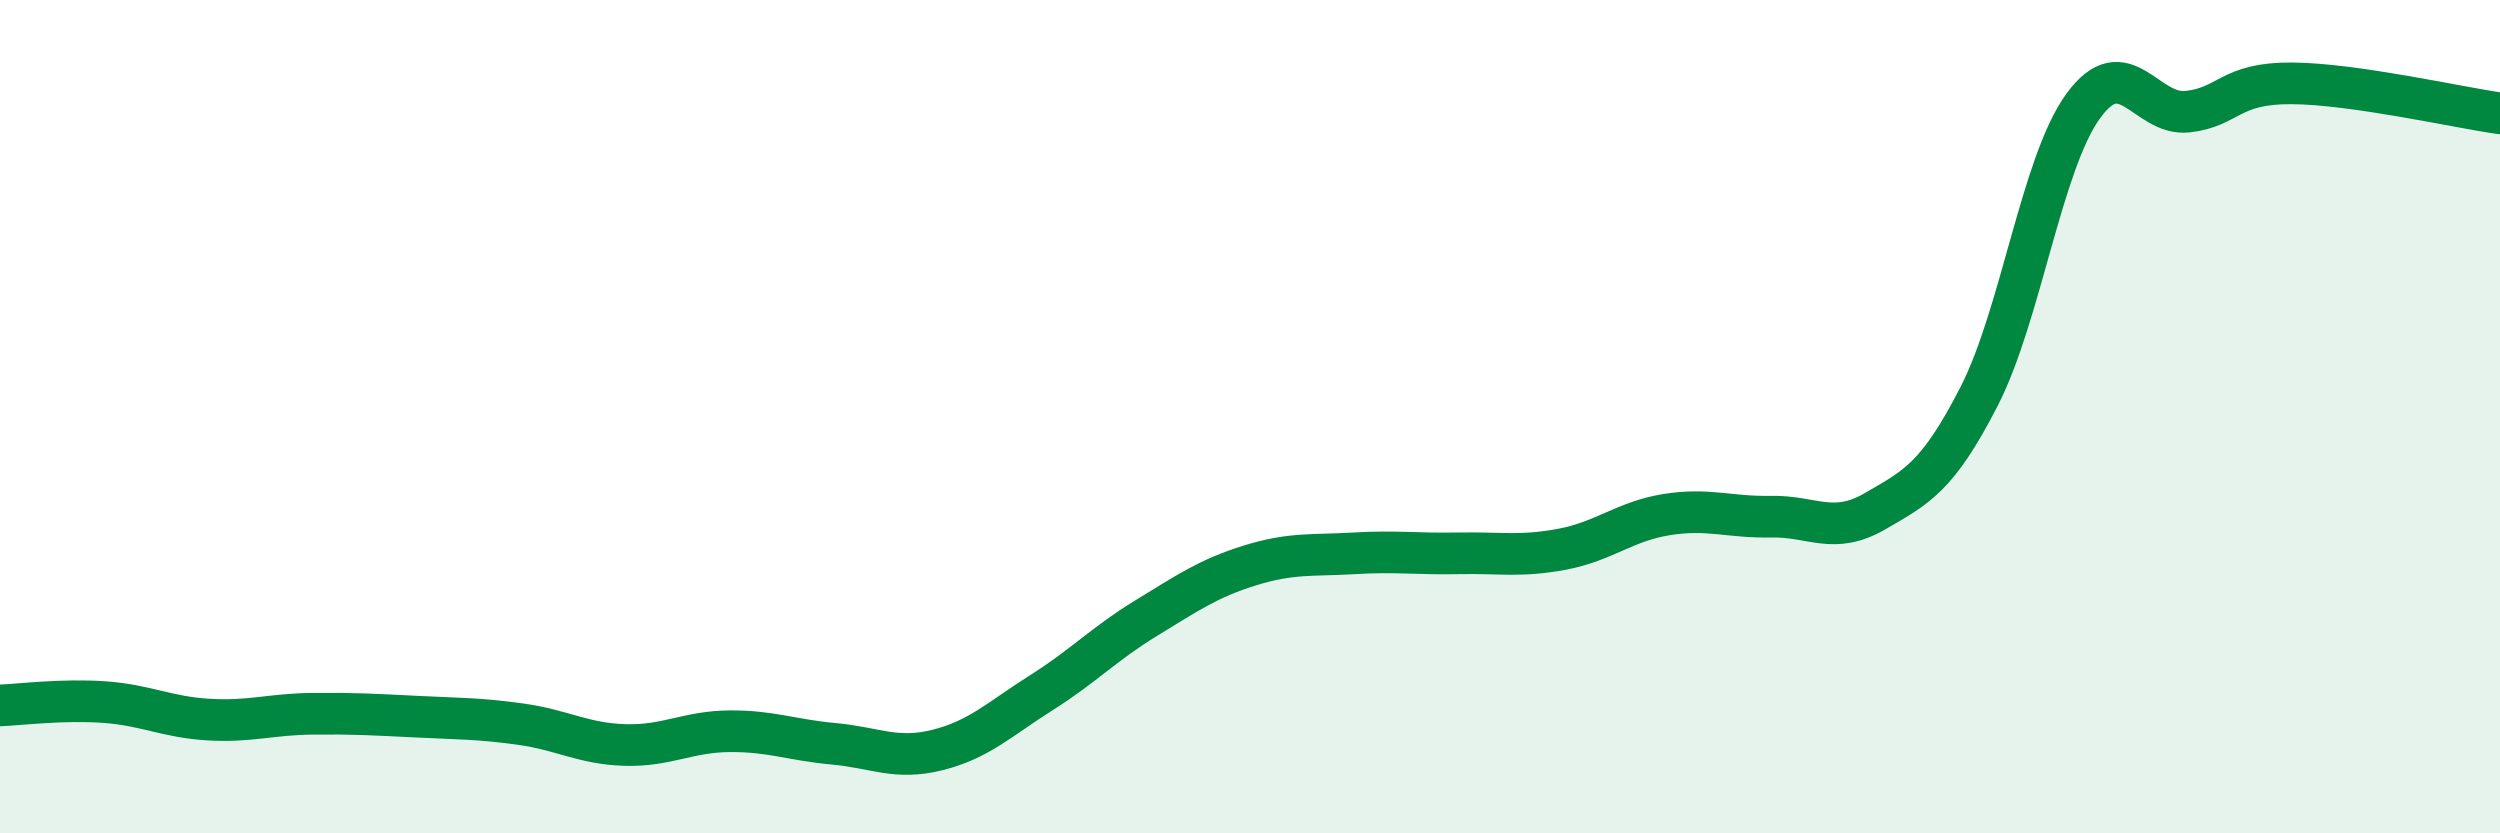 
    <svg width="60" height="20" viewBox="0 0 60 20" xmlns="http://www.w3.org/2000/svg">
      <path
        d="M 0,16.93 C 0.5,16.91 1.5,16.78 2.5,16.85 C 3.5,16.92 4,17.21 5,17.27 C 6,17.33 6.5,17.14 7.5,17.13 C 8.5,17.12 9,17.15 10,17.2 C 11,17.25 11.5,17.24 12.5,17.38 C 13.5,17.52 14,17.85 15,17.88 C 16,17.91 16.5,17.56 17.5,17.55 C 18.5,17.54 19,17.76 20,17.85 C 21,17.94 21.5,18.25 22.5,18 C 23.5,17.75 24,17.25 25,16.62 C 26,15.99 26.5,15.45 27.5,14.84 C 28.5,14.23 29,13.88 30,13.57 C 31,13.26 31.5,13.34 32.5,13.28 C 33.5,13.22 34,13.3 35,13.28 C 36,13.26 36.5,13.37 37.5,13.18 C 38.5,12.99 39,12.51 40,12.35 C 41,12.19 41.5,12.42 42.5,12.4 C 43.5,12.38 44,12.85 45,12.27 C 46,11.69 46.5,11.46 47.5,9.51 C 48.5,7.56 49,3.91 50,2.54 C 51,1.17 51.5,2.79 52.5,2.68 C 53.5,2.57 53.5,1.99 55,2 C 56.5,2.01 59,2.58 60,2.72L60 20L0 20Z"
        fill="#008740"
        opacity="0.1"
        stroke-linecap="round"
        stroke-linejoin="round"
      />
      <path
        d="M 0,16.93 C 0.5,16.91 1.5,16.78 2.5,16.85 C 3.5,16.92 4,17.21 5,17.27 C 6,17.33 6.5,17.14 7.5,17.13 C 8.5,17.12 9,17.15 10,17.2 C 11,17.25 11.5,17.24 12.5,17.38 C 13.5,17.52 14,17.85 15,17.88 C 16,17.91 16.5,17.56 17.5,17.55 C 18.5,17.54 19,17.76 20,17.85 C 21,17.94 21.5,18.25 22.5,18 C 23.5,17.75 24,17.25 25,16.62 C 26,15.99 26.5,15.45 27.5,14.84 C 28.5,14.23 29,13.88 30,13.57 C 31,13.26 31.5,13.34 32.5,13.28 C 33.5,13.22 34,13.3 35,13.28 C 36,13.26 36.5,13.37 37.5,13.18 C 38.5,12.99 39,12.51 40,12.35 C 41,12.19 41.5,12.42 42.5,12.4 C 43.5,12.38 44,12.85 45,12.27 C 46,11.69 46.5,11.46 47.5,9.51 C 48.5,7.56 49,3.91 50,2.54 C 51,1.17 51.5,2.79 52.5,2.68 C 53.5,2.57 53.5,1.99 55,2 C 56.5,2.01 59,2.58 60,2.72"
        stroke="#008740"
        stroke-width="1"
        fill="none"
        stroke-linecap="round"
        stroke-linejoin="round"
      />
    </svg>
  